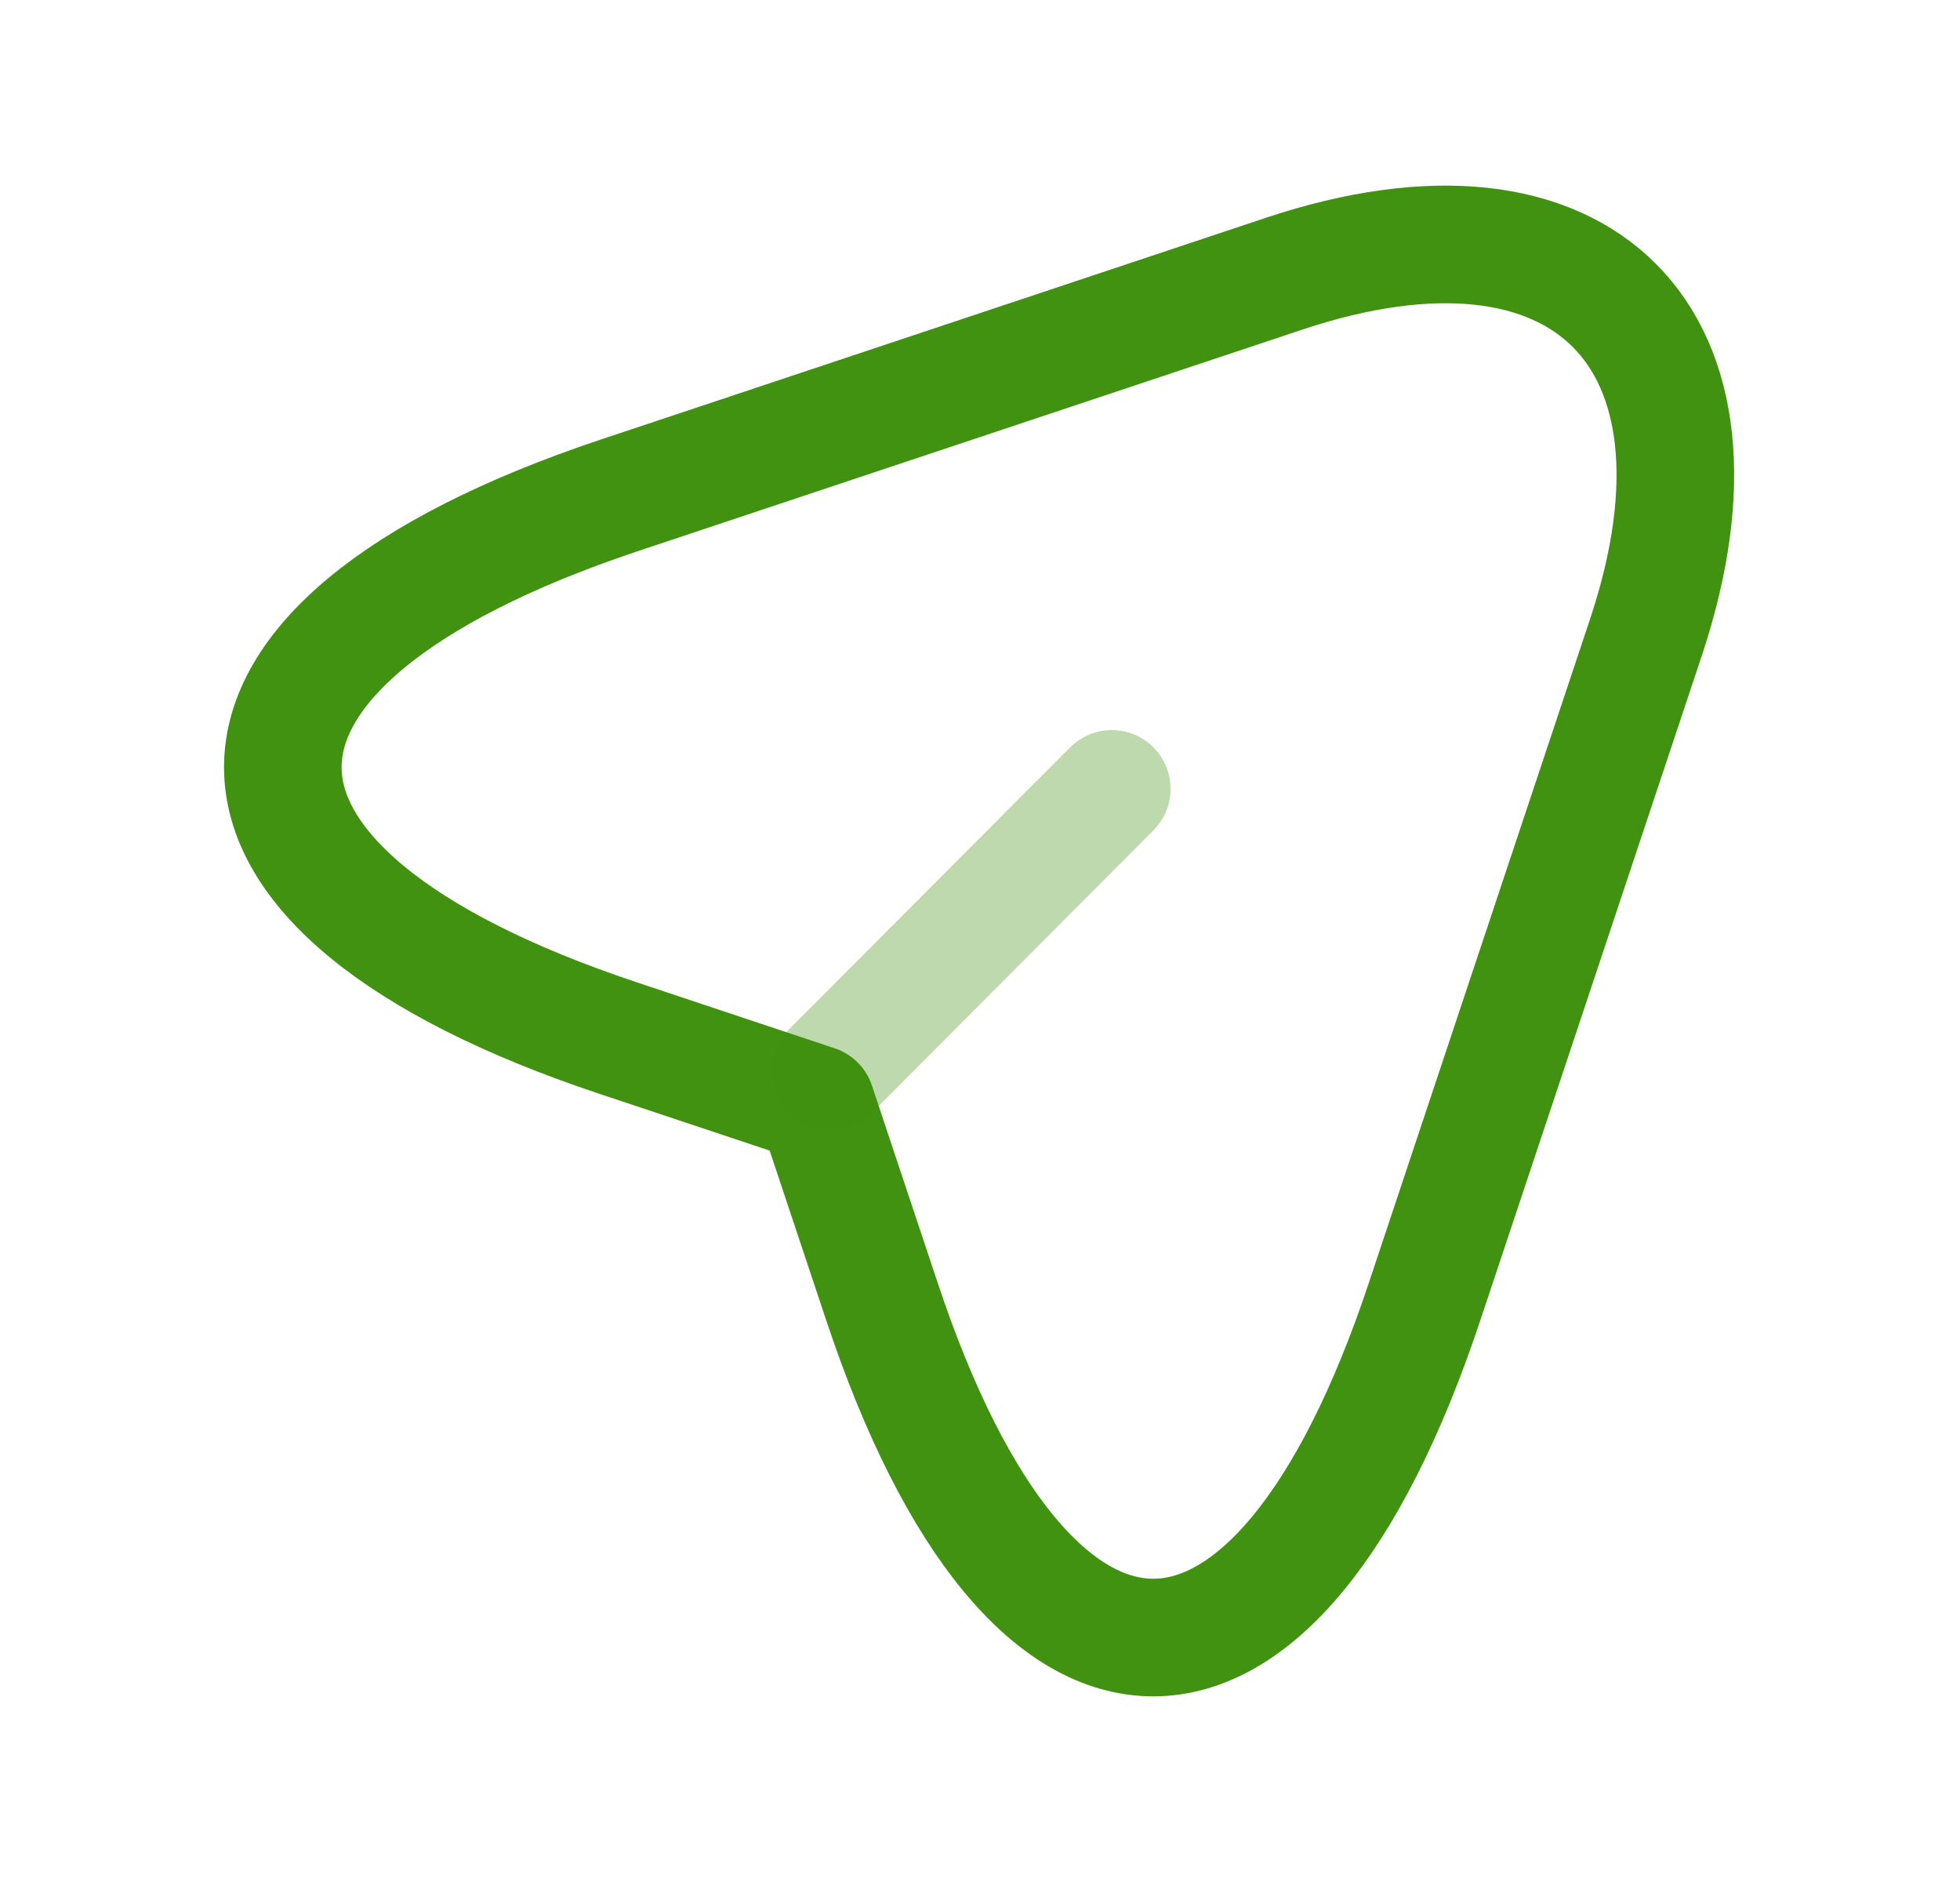 <svg width="25" height="24" viewBox="0 0 25 24" fill="none" xmlns="http://www.w3.org/2000/svg">
<path d="M7.89 6.32L16.38 3.49C20.19 2.22 22.26 4.3 21 8.11L18.17 16.6C16.27 22.31 13.15 22.31 11.25 16.6L10.41 14.08L7.89 13.24C2.18 11.34 2.18 8.23 7.89 6.32Z" stroke="#419211" stroke-width="1.5" stroke-linecap="round" stroke-linejoin="round"/>
<path opacity="0.34" d="M10.601 13.65L14.181 10.06" stroke="#419211" stroke-width="1.5" stroke-linecap="round" stroke-linejoin="round"/>
</svg>
